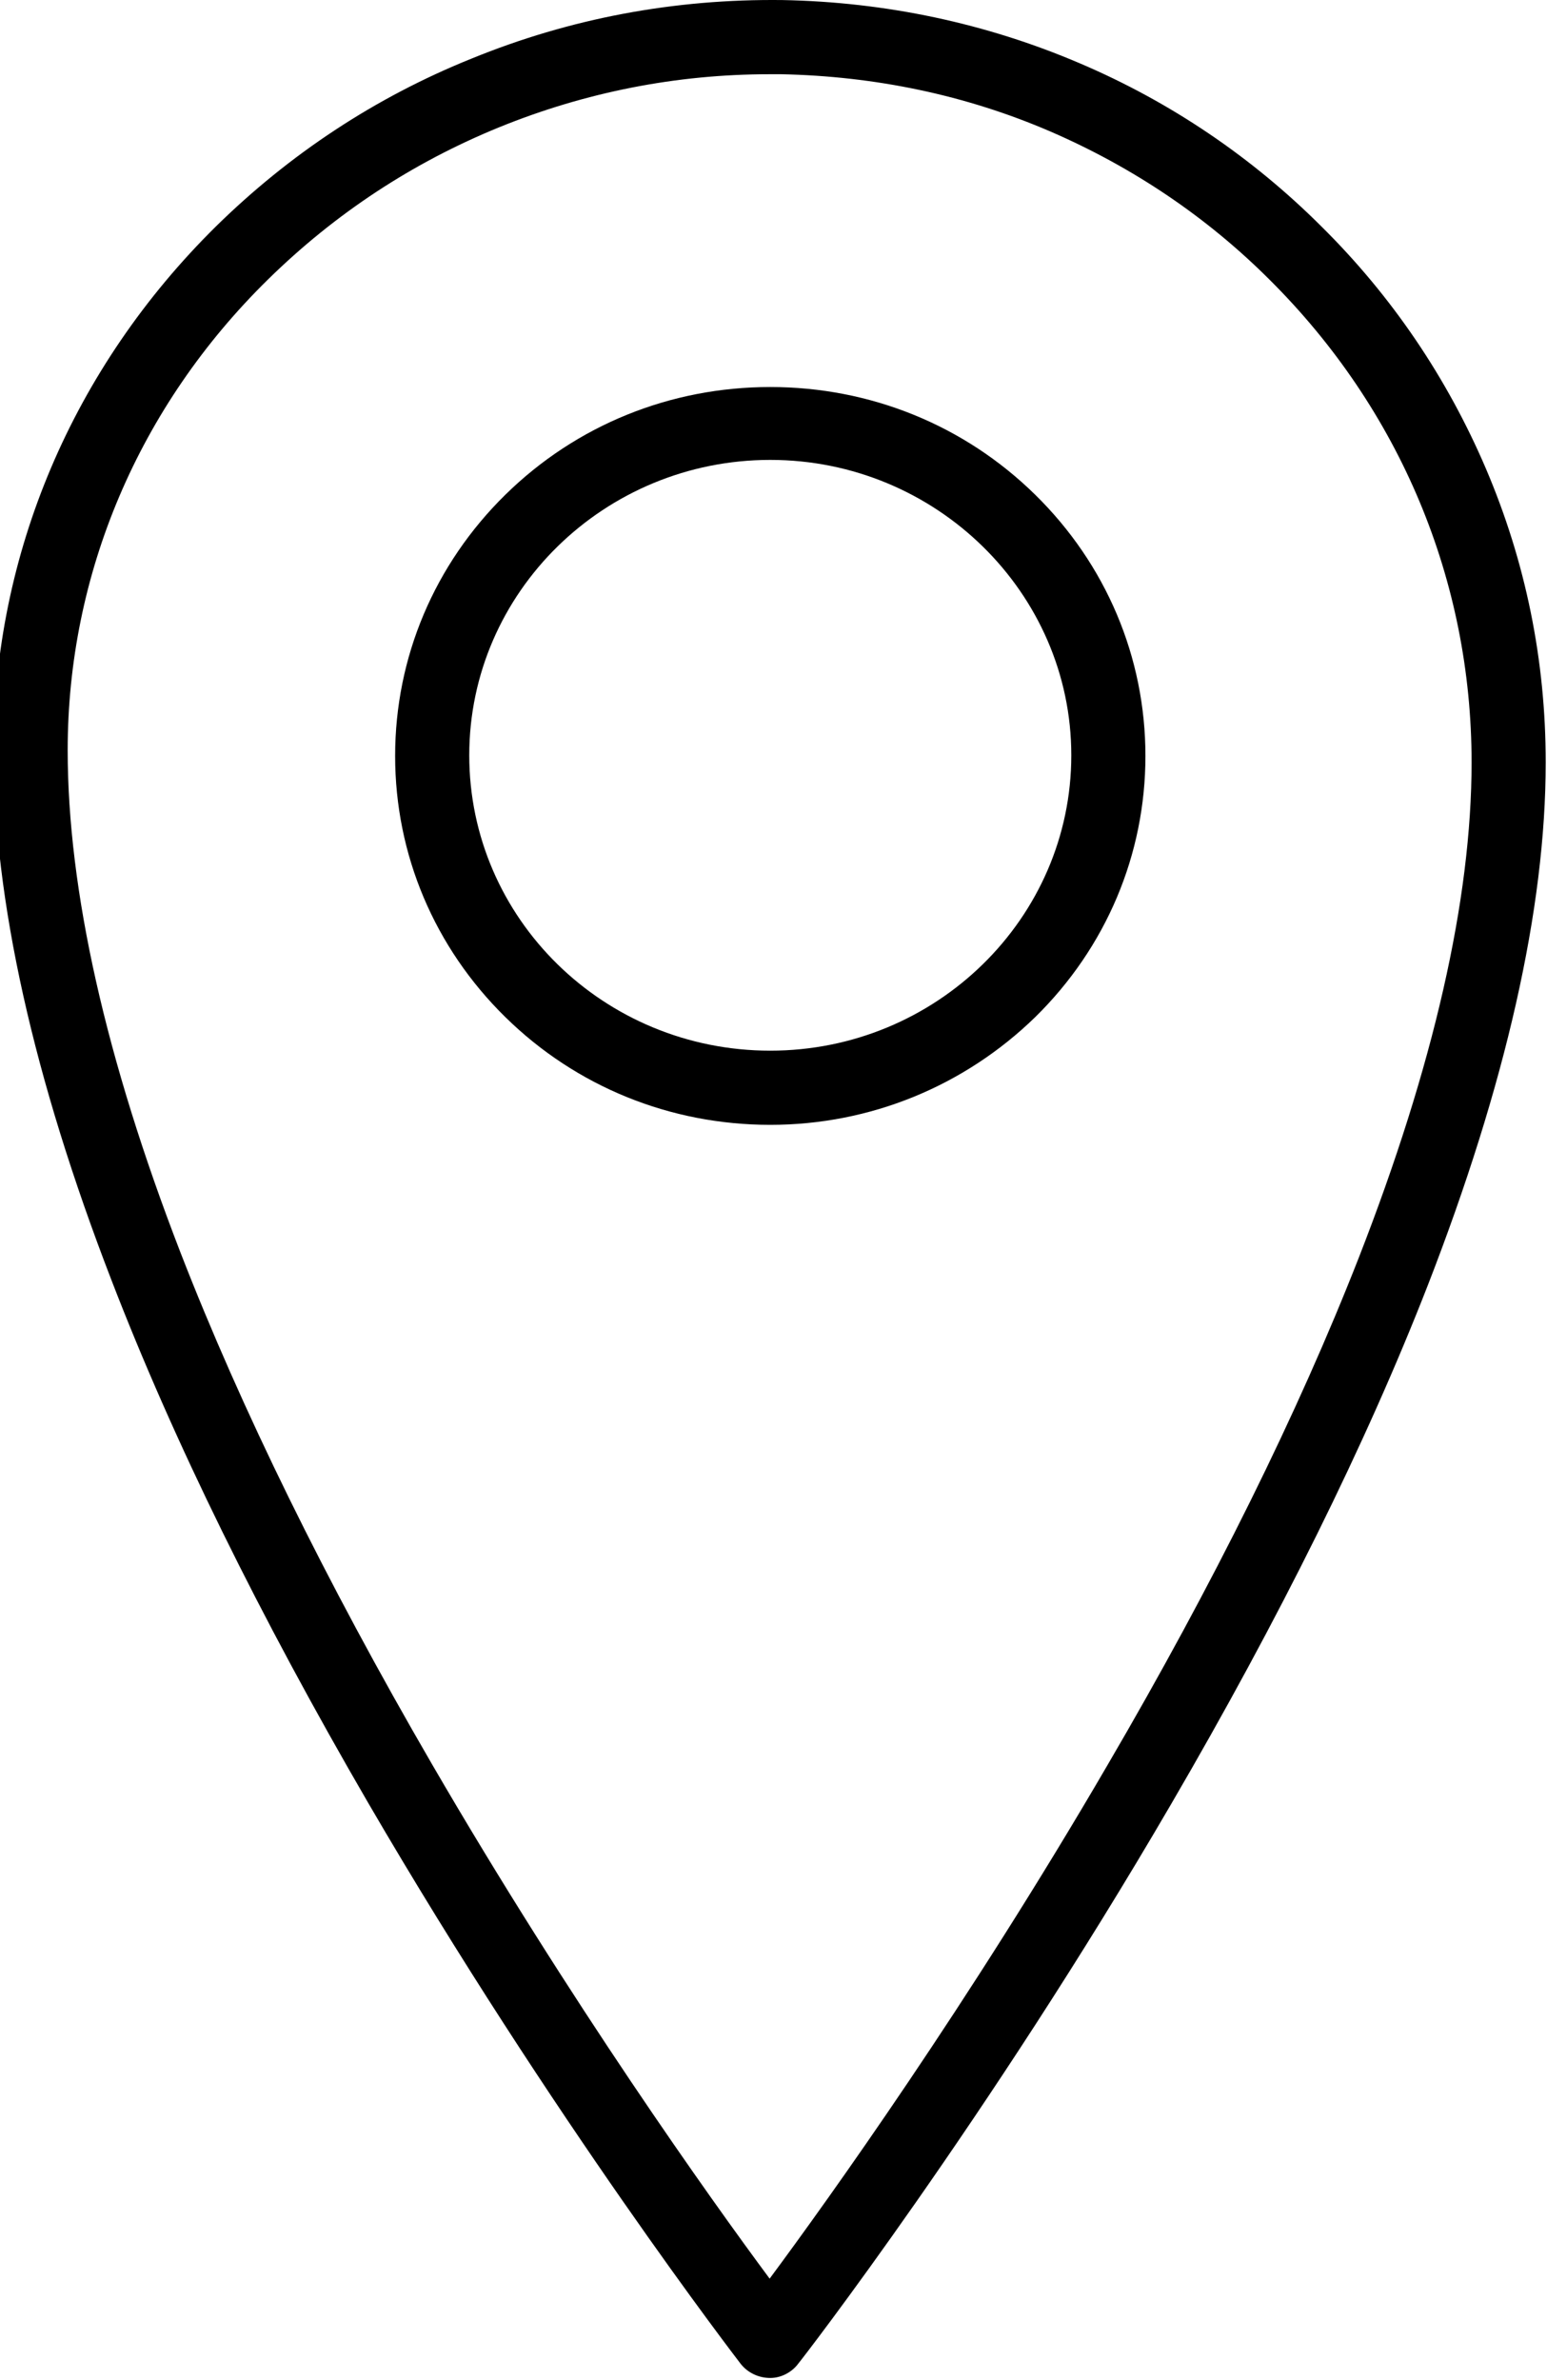 <svg width="240" height="369" viewBox="0 0 240 369" fill="none" xmlns="http://www.w3.org/2000/svg">
<path fill-rule="evenodd" clip-rule="evenodd" d="M119.5 174.409C104 174.409 89.4 168.509 78.4 157.709C67.4 146.909 61.3 132.509 61.3 117.209C61.3 101.909 67.4 87.509 78.4 76.709C89.4 65.909 104 60.009 119.5 60.009C135 60.009 149.6 65.909 160.6 76.709C171.6 87.509 177.7 101.909 177.7 117.209C177.7 132.509 171.6 146.909 160.6 157.709C149.6 168.409 135 174.409 119.5 174.409ZM119.5 71.309C93.8 71.309 72.8 91.809 72.8 117.109C72.8 142.409 93.7 162.909 119.5 162.909C145.2 162.909 166.2 142.409 166.2 117.109C166.2 91.909 145.2 71.309 119.5 71.309Z" fill="black"/>
<path fill-rule="evenodd" clip-rule="evenodd" d="M119.5 368.709C117.7 368.709 116 367.909 114.9 366.509C114.6 366.109 85.7 328.609 57.1 279.509C40.3 250.609 26.9 223.409 17.3 198.509C5.2 167.209 -1 139.509 -1 116.309C-1 85.909 11.3 57.009 33.5 35.109C44.9 23.909 58.2 15.109 73.1 9.109C88.5 2.809 104.7 -0.191 121.4 0.009C137.4 0.309 153 3.609 167.5 9.809C181.6 15.809 194.3 24.409 205.1 35.209C216 46.009 224.5 58.609 230.5 72.609C236.7 87.109 239.8 102.409 239.8 118.209C239.8 140.909 233.6 168.209 221.5 199.309C211.9 223.909 198.5 250.909 181.7 279.709C153.2 328.609 124.2 366.109 123.9 366.409C122.9 367.809 121.2 368.709 119.5 368.709ZM119.4 11.509C104.9 11.509 90.8 14.309 77.5 19.709C64 25.209 52 33.109 41.6 43.309C21.5 63.009 10.5 89.009 10.5 116.309C10.5 138.009 16.4 164.209 28 194.209C37.4 218.409 50.5 245.109 67 273.509C88.5 310.509 110.2 340.909 119.4 353.309C128.6 340.909 150.3 310.609 171.8 273.709C188.3 245.509 201.4 219.009 210.8 195.009C222.4 165.309 228.3 139.509 228.3 118.209C228.3 90.009 217.2 63.509 197 43.409C187.2 33.609 175.7 25.909 163 20.409C149.8 14.709 135.7 11.809 121.2 11.509C120.7 11.509 120 11.509 119.4 11.509Z" fill="black"/>
</svg>
